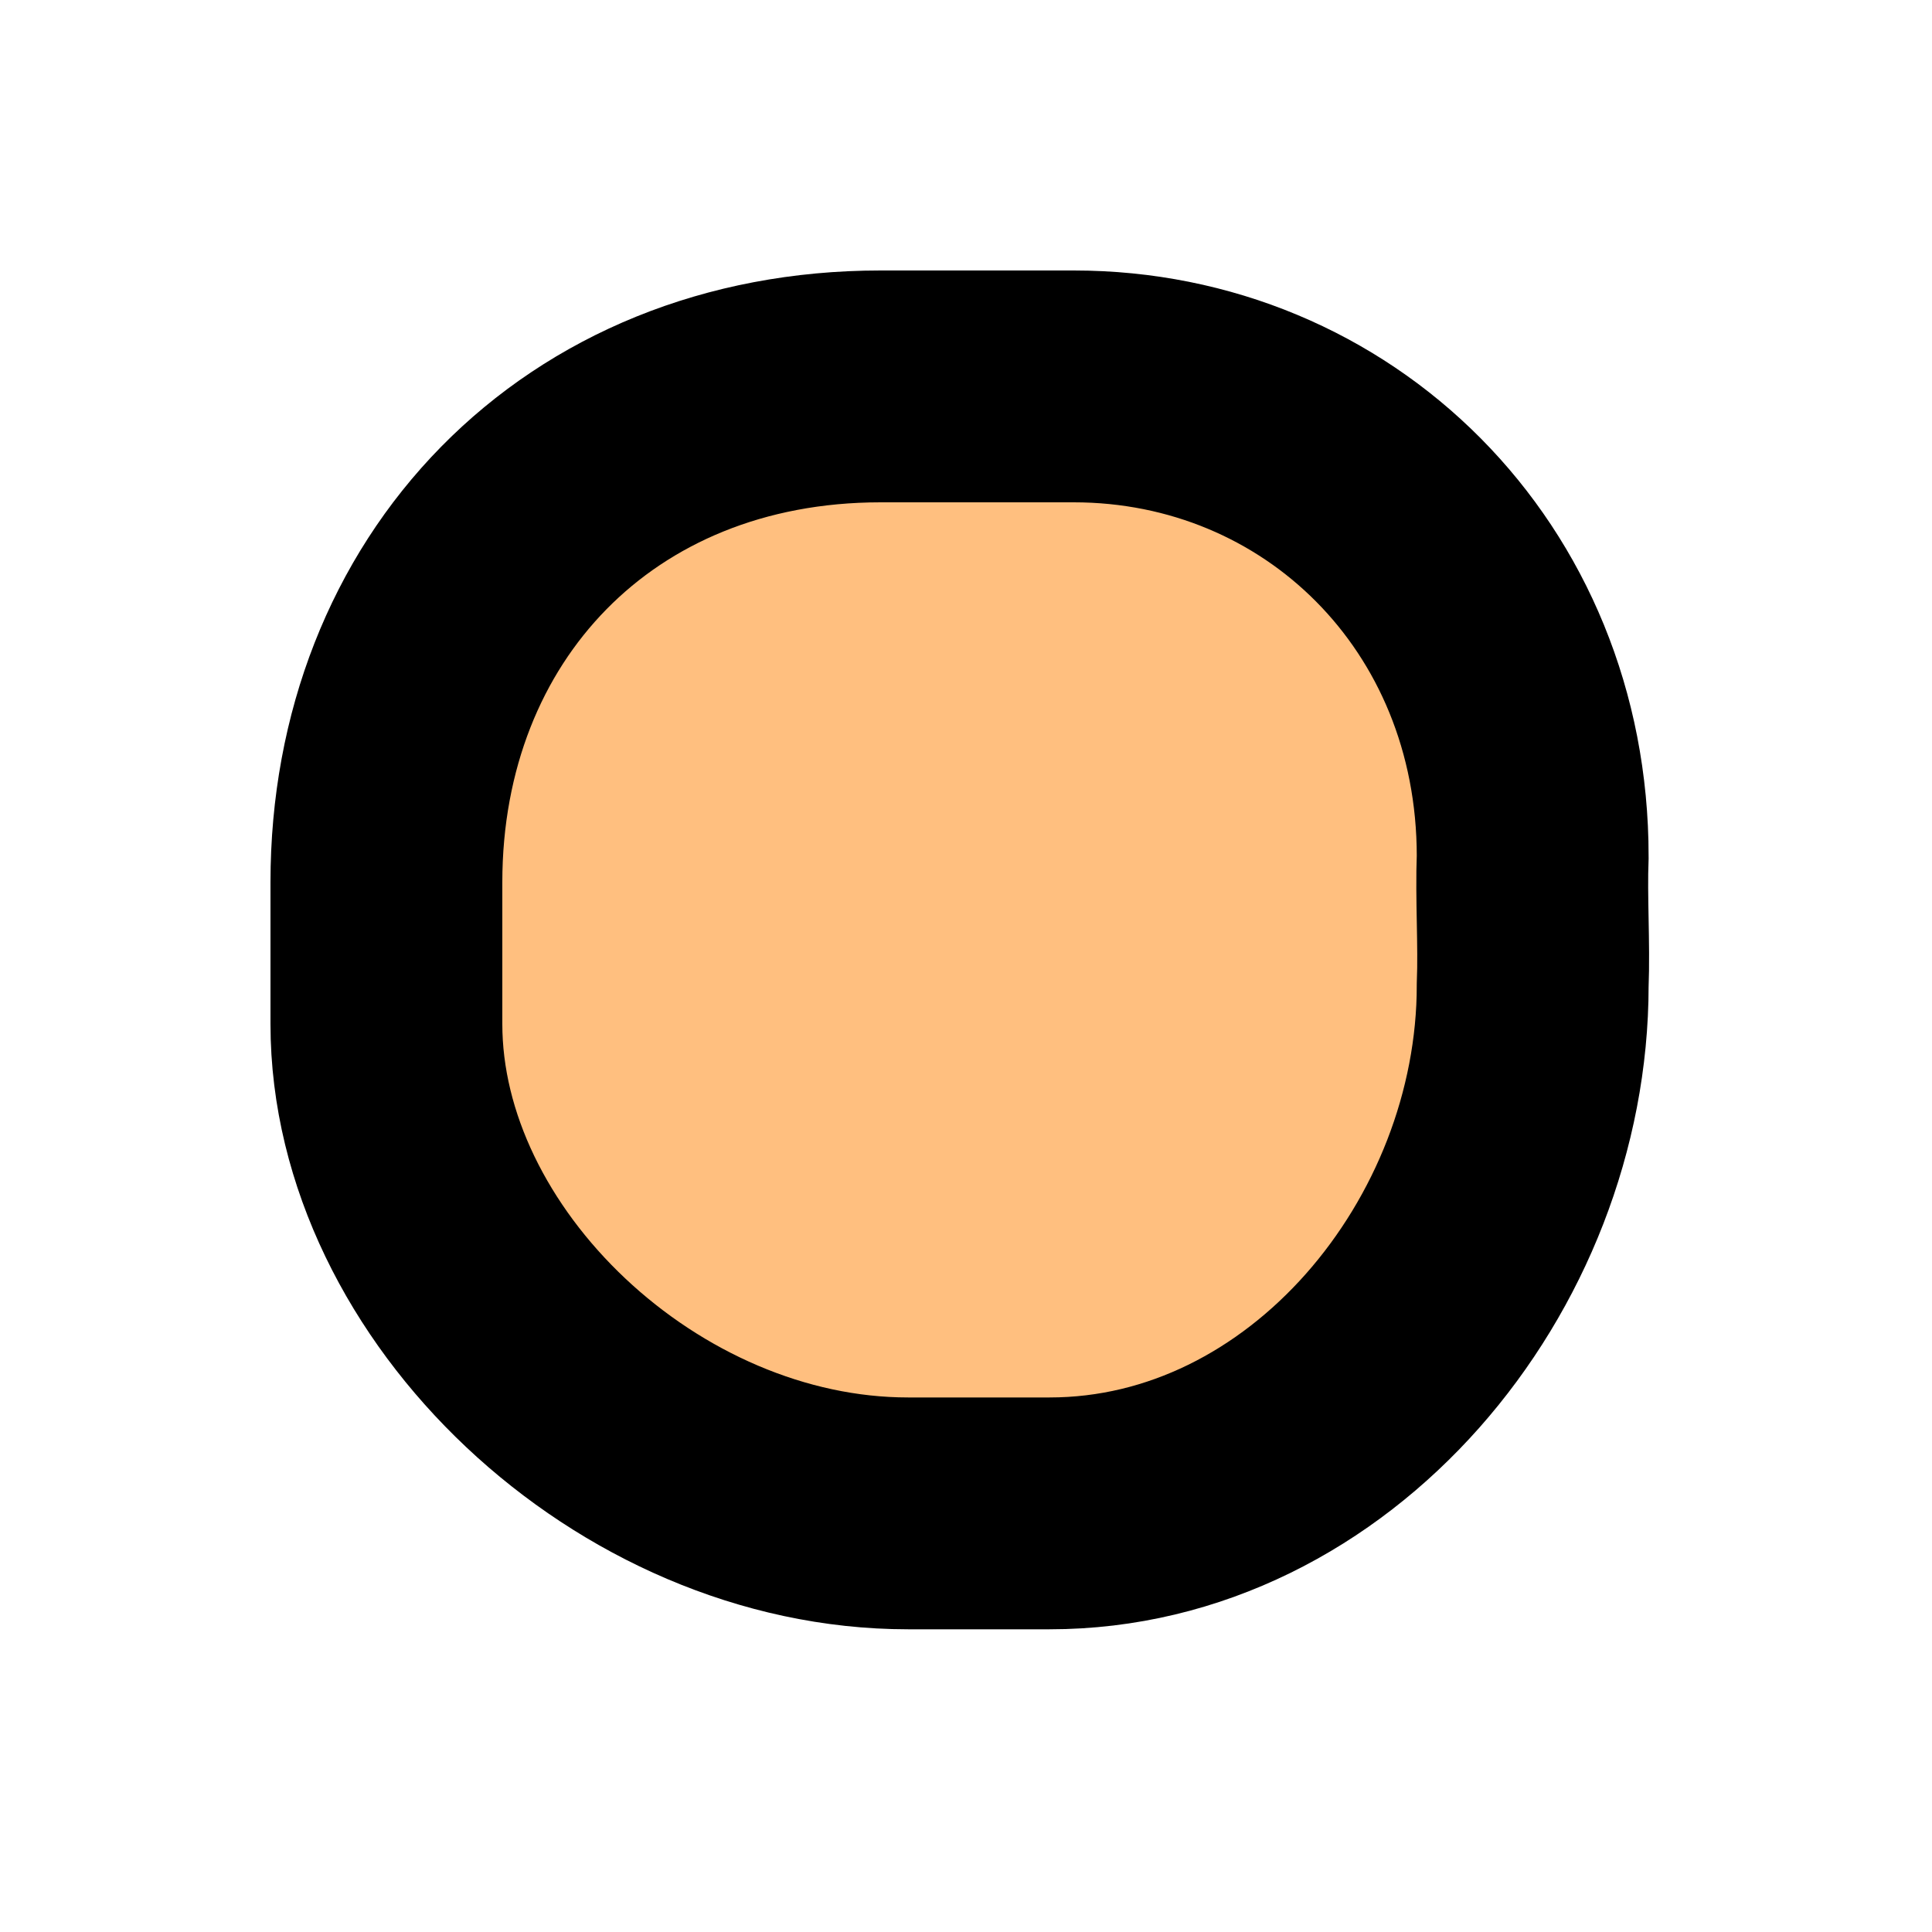<?xml version="1.0" encoding="UTF-8"?>
<!DOCTYPE svg PUBLIC "-//W3C//DTD SVG 20010904//EN"
 "http://www.w3.org/TR/2001/REC-SVG-20010904/DTD/svg10.dtd">
<svg width="50px" height="50px">
<path d="M22.788 10 C15.216,10 10,15.5 10,22.833 C10,24.163 10,25.25 10,26.5 C10,33 16.5,39.166 23.5,39.166 C24.875,39.166 26.037,39.166 27.163,39.166 C34.166,39.166 39.666,32.5 39.666,25.5 C39.708,24.412 39.625,23.25 39.666,22.163 C39.666,15.163 34.358,10 27.788,10 C26.538,10 25.283,10 24.037,10 Z"
 style="stroke-width:6;stroke:rgb(0,0,0);fill:rgb(255,128,0);fill-opacity:0.500;" />
<g id="appdata_0_0_0_0_1" />
</svg>
